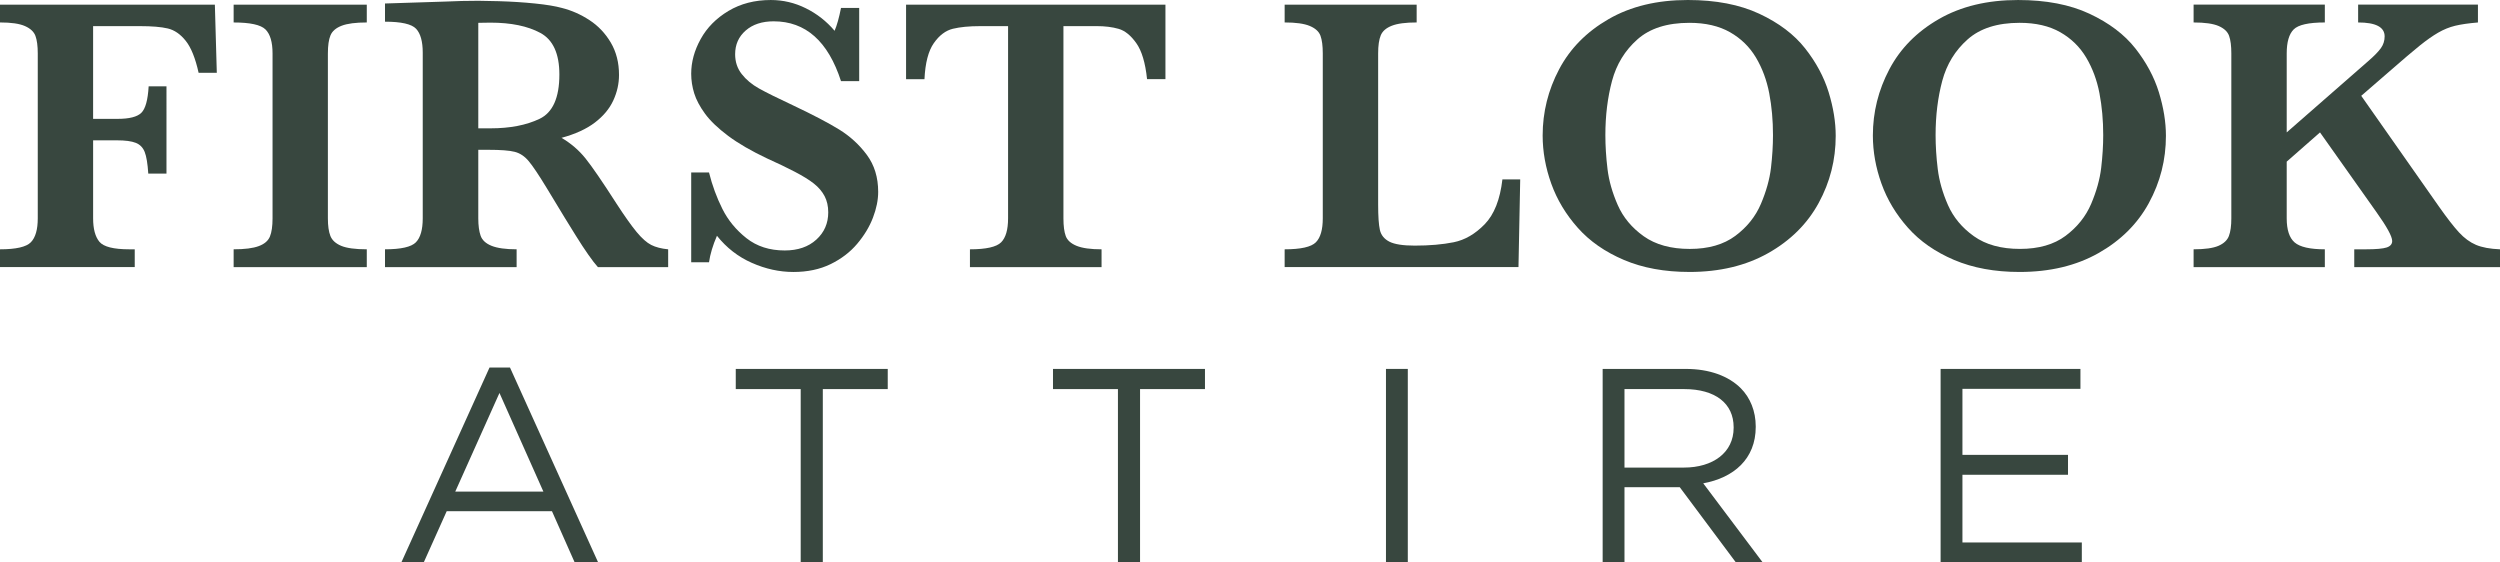 <?xml version="1.0" encoding="UTF-8"?><svg id="Layer_1" xmlns="http://www.w3.org/2000/svg" viewBox="0 0 230.4 51.827"><defs><style>.cls-1{fill:#38473f;fill-rule:evenodd;}</style></defs><g id="logo-sticky"><path id="Fill-3" class="cls-1" d="M12.899,2.408c1.093,0,1.946.071,2.559.214.612.143,1.167.524,1.659,1.141.494.618.889,1.6,1.187,2.945h1.677l-.179-6.28H0v1.641c1.024,0,1.788.109,2.293.33.506.222.83.524.974.91.141.386.213.924.213,1.614v15.199c0,1.035-.211,1.769-.634,2.203-.421.435-1.371.652-2.846.652v1.639h12.417v-1.639h-.5c-1.451,0-2.369-.232-2.756-.696-.386-.465-.579-1.185-.579-2.159v-7.189h2.194c.772,0,1.352.077,1.74.233.386.153.659.433.819.839.161.403.27,1.07.331,1.997h1.677V7.956h-1.643c-.071,1.261-.298,2.076-.678,2.445-.381.368-1.106.553-2.176.553h-2.265V2.408h4.317Z"/><path id="Fill-5" class="cls-1" d="M30.459,3.255c.161-.386.503-.681,1.027-.883.523-.202,1.296-.302,2.317-.302V.428h-12.271v1.643c1.522,0,2.499.213,2.934.641.433.428.652,1.165.652,2.212v15.198c0,.726-.081,1.284-.242,1.677-.161.392-.503.687-1.027.881-.523.198-1.296.296-2.317.296v1.641h12.271v-1.641c-1.07,0-1.857-.108-2.363-.322-.506-.213-.836-.517-.991-.909-.155-.394-.231-.934-.231-1.624V4.924c0-.725.079-1.282.24-1.668"/><path id="Fill-7" class="cls-1" d="M49.725,10.953c-1.219.582-2.726.874-4.522.874h-1.124V2.105c.191,0,.36-.003.509-.009.149-.004.354-.009.615-.009,1.892,0,3.423.315,4.593.945,1.171.631,1.756,1.91,1.756,3.837,0,2.139-.609,3.502-1.828,4.084h0ZM61.578,22.977c-.631-.061-1.15-.195-1.56-.403-.41-.207-.859-.606-1.348-1.194-.486-.59-1.105-1.46-1.854-2.614-1.296-2.021-2.249-3.41-2.855-4.165-.606-.755-1.343-1.389-2.212-1.899,1.273-.346,2.299-.815,3.078-1.41s1.343-1.273,1.694-2.034c.351-.761.527-1.544.527-2.354,0-1.131-.254-2.123-.758-2.98-.507-.855-1.161-1.545-1.963-2.068-.802-.524-1.65-.899-2.542-1.124-.606-.166-1.433-.304-2.478-.41-1.048-.108-2.171-.179-3.373-.214-.855-.024-1.469-.036-1.837-.036-.476,0-.991.006-1.544.018-.551.012-1.042.029-1.471.053l-5.601.179v1.677c1.498,0,2.452.216,2.863.65.41.435.615,1.169.615,2.203v15.269c0,1.045-.211,1.784-.634,2.212-.421.427-1.371.643-2.844.643v1.641h12.13v-1.641c-1.012,0-1.781-.108-2.311-.322-.529-.213-.863-.523-1.006-.927-.144-.406-.216-.939-.216-1.606v-6.315h.91c1.153,0,1.971.062,2.452.188.483.123.91.409,1.284.856.375.447.931,1.276,1.668,2.489l1.643,2.711c.272.439.617.997,1.033,1.668.418.672.801,1.258,1.152,1.756.349.498.644.881.881,1.143h6.476v-1.641Z"/><path id="Fill-9" class="cls-1" d="M72.318,23.083c-1.392,0-2.566-.377-3.524-1.132-.957-.755-1.699-1.656-2.221-2.703-.523-1.045-.934-2.164-1.231-3.353h-1.641v8.277h1.641c.108-.748.351-1.562.732-2.443.88,1.105,1.952,1.939,3.218,2.497,1.267.561,2.544.839,3.828.839,1.296,0,2.437-.24,3.425-.722.988-.482,1.804-1.106,2.452-1.873.649-.767,1.133-1.57,1.454-2.408.321-.839.482-1.632.482-2.381,0-1.331-.348-2.468-1.044-3.407-.696-.939-1.547-1.718-2.55-2.337-1.006-.618-2.401-1.349-4.183-2.194-1.475-.69-2.544-1.219-3.203-1.588-.661-.368-1.193-.813-1.595-1.329-.406-.517-.608-1.126-.608-1.828,0-.892.324-1.62.972-2.185.647-.564,1.507-.848,2.577-.848,2.949,0,5.019,1.837,6.208,5.513h1.676V.732h-1.676c-.178.903-.375,1.605-.59,2.106-.748-.881-1.633-1.574-2.658-2.079C73.239.253,72.163.001,71.034.001c-1.475,0-2.775.336-3.899,1.007-1.123.672-1.977,1.533-2.559,2.588-.584,1.052-.875,2.12-.875,3.201,0,.606.093,1.206.277,1.802.185.594.518,1.222.998,1.881.483.659,1.194,1.34,2.132,2.042.941.702,2.141,1.398,3.604,2.088.951.427,1.799.836,2.542,1.222.743.388,1.33.749,1.756,1.088.43.339.755.723.982,1.15.225.43.339.928.339,1.498,0,1.012-.365,1.849-1.097,2.515-.731.667-1.703 1-2.916 1"/><path id="Fill-11" class="cls-1" d="M92.262,22.334c-.428.427-1.386.643-2.872.643v1.641h12.13v-1.641c-1.012,0-1.779-.108-2.302-.321-.523-.214-.856-.515-.998-.901-.143-.388-.214-.931-.214-1.633V2.407h3.068c.761,0,1.433.084,2.016.251.584.167,1.126.606,1.632,1.32.506.713.836,1.819.991,3.317h1.694V.428h-23.904v6.868h1.696c.071-1.498.36-2.607.865-3.326.506-.72,1.091-1.159,1.756-1.32.665-.161,1.504-.242,2.516-.242h2.568v17.714c0,1.047-.214,1.785-.641,2.212"/><path id="Fill-13" class="cls-1" d="M136.83,20.666c-.875.898-1.825,1.451-2.855,1.659-1.027.207-2.226.311-3.593.311-1.082,0-1.862-.122-2.339-.365-.474-.245-.764-.603-.872-1.08-.108-.476-.161-1.26-.161-2.354V4.923c0-.725.08-1.281.241-1.667.16-.388.499-.681,1.017-.883.517-.204,1.281-.304,2.291-.304V.428h-12.166v1.641c1.024,0,1.794.106,2.311.321.517.216.848.515.991.903.141.386.212.928.212,1.63v15.199c0,1.045-.212,1.784-.641,2.212-.428.427-1.385.643-2.873.643v1.639h21.55l.16-8.08h-1.641c-.214,1.855-.758,3.232-1.632,4.13"/><path id="Fill-15" class="cls-1" d="M148.148,15.573c-.132-1.082-.197-2.123-.197-3.123,0-1.807.207-3.475.615-5.002.412-1.529,1.191-2.8,2.339-3.818,1.145-1.016,2.742-1.526,4.789-1.526,1.486,0,2.734.29,3.745.866,1.012.576,1.807,1.355,2.392,2.337.582.98.989,2.079,1.222,3.291.232,1.212.346,2.497.346,3.852,0,.953-.062,1.957-.185,3.015-.126,1.061-.436,2.168-.929,3.328-.493,1.159-1.277,2.139-2.355,2.943-1.076.802-2.476,1.205-4.201,1.205-1.735,0-3.151-.391-4.245-1.17-1.094-.778-1.891-1.735-2.391-2.872-.499-1.135-.814-2.244-.945-3.326M155.694,25.064c2.794,0,5.218-.581,7.269-1.74,2.051-1.159,3.6-2.699,4.647-4.619,1.047-1.922,1.569-3.982,1.569-6.183,0-1.272-.217-2.612-.65-4.022-.435-1.409-1.156-2.756-2.168-4.04-1.011-1.284-2.419-2.349-4.228-3.194-1.808-.843-4.002-1.266-6.583-1.266-2.828,0-5.261.585-7.295,1.758-2.033,1.17-3.556,2.714-4.566,4.628-1.011,1.915-1.518,3.947-1.518,6.101,0,1.486.266,2.967.795,4.441.53,1.475,1.343,2.831,2.444,4.068,1.099,1.238,2.518,2.223,4.255,2.961,1.735.737,3.747,1.106,6.029,1.106"/><path id="Fill-17" class="cls-1" d="M190.363,21.736c-1.075.802-2.476,1.203-4.201,1.203-1.737,0-3.153-.389-4.245-1.168-1.094-.778-1.89-1.737-2.392-2.872-.498-1.135-.813-2.244-.943-3.326-.133-1.083-.198-2.123-.198-3.123,0-1.807.207-3.475.615-5.004.412-1.529,1.19-2.8,2.339-3.817,1.146-1.016,2.743-1.526,4.789-1.526,1.486,0,2.734.289,3.746.866,1.01.576,1.806,1.355,2.39,2.335.582.982.991,2.079,1.223,3.293.231,1.212.346,2.496.346,3.852,0,.953-.062,1.956-.186,3.015-.125,1.059-.435,2.168-.927,3.328-.496,1.159-1.28,2.139-2.356,2.943M198.043,18.703c1.047-1.921,1.569-3.981,1.569-6.181,0-1.272-.217-2.612-.65-4.022-.436-1.409-1.158-2.756-2.168-4.04-1.012-1.286-2.421-2.349-4.227-3.194C190.757.421,188.564.001,185.983.001c-2.829,0-5.26.585-7.295,1.756-2.035,1.171-3.556,2.715-4.566,4.63-1.01,1.915-1.518,3.948-1.518,6.101,0,1.486.266,2.967.795,4.441.529,1.475,1.343,2.831,2.445,4.068,1.098,1.237,2.517,2.223,4.254,2.962,1.735.737,3.745,1.105,6.029,1.105,2.795,0,5.218-.579,7.269-1.738,2.052-1.161,3.6-2.699,4.647-4.621"/><path id="Fill-19" class="cls-1" d="M211.385,2.711c.427-.427,1.385-.641,2.872-.641V.427h-12.095v1.643c1.035,0,1.805.109,2.311.328.505.222.827.526.962.91.137.388.205.925.205,1.615v15.198c0,.69-.074,1.232-.223,1.624-.147.392-.47.696-.962.91-.494.213-1.258.321-2.293.321v1.641h12.095v-1.641c-1.367,0-2.296-.213-2.784-.634-.486-.421-.73-1.162-.73-2.221v-5.225l3.069-2.694,5.189,7.331c.975,1.367,1.463,2.259,1.463,2.676,0,.286-.17.485-.507.597-.341.112-.973.17-1.9.17h-1.089v1.641h13.432v-1.641c-.916-.036-1.653-.173-2.212-.41-.558-.238-1.081-.621-1.57-1.152-.488-.529-1.111-1.334-1.872-2.416l-7.135-10.168,2.532-2.194c1.309-1.141,2.266-1.957,2.872-2.443.608-.488,1.166-.881,1.676-1.178.512-.298,1.04-.512,1.58-.643.541-.129,1.239-.231,2.096-.302V.427h-11.042v1.643c1.629,0,2.443.427,2.443,1.284,0,.404-.118.77-.355,1.097-.239.327-.62.717-1.143,1.169l-7.527,6.582v-7.278c0-1.047.214-1.784.642-2.212"/><path id="Fill-21" class="cls-1" d="M41.956,45.307l4.075-9.091,4.049,9.091h-8.125ZM45.115,33.871l-8.124,17.955h2.063l2.114-4.712h9.702l2.089,4.712h2.164l-8.123-17.955h-1.884Z"/><path id="Fill-23" class="cls-1" d="M67.807,35.858h5.985v15.968h2.038v-15.968h5.984v-1.858h-14.006v1.858Z"/><path id="Fill-25" class="cls-1" d="M97.044,35.858h5.985v15.968h2.038v-15.968h5.983v-1.858h-14.006v1.858Z"/><path id="Fill-27" class="cls-1" d="M127.731,51.827h2.012v-17.828h-2.012v17.828Z"/><path id="Fill-29" class="cls-1" d="M149.712,35.858h5.5c2.878,0,4.56,1.325,4.56,3.514v.052c0,2.293-1.912,3.668-4.586,3.668h-5.474v-7.234ZM159.974,51.826h2.471l-5.475-7.283c2.802-.51,4.838-2.241,4.838-5.195v-.052c0-1.401-.509-2.648-1.375-3.514-1.121-1.12-2.878-1.782-5.067-1.782h-7.666v17.826h2.012v-6.927h5.093l5.169,6.927Z"/><path id="Fill-30" class="cls-1" d="M191.733,35.834v-1.834h-12.887v17.826h13.014v-1.832h-11.002v-6.24h9.729v-1.834h-9.729v-6.085h10.875Z"/></g></svg>